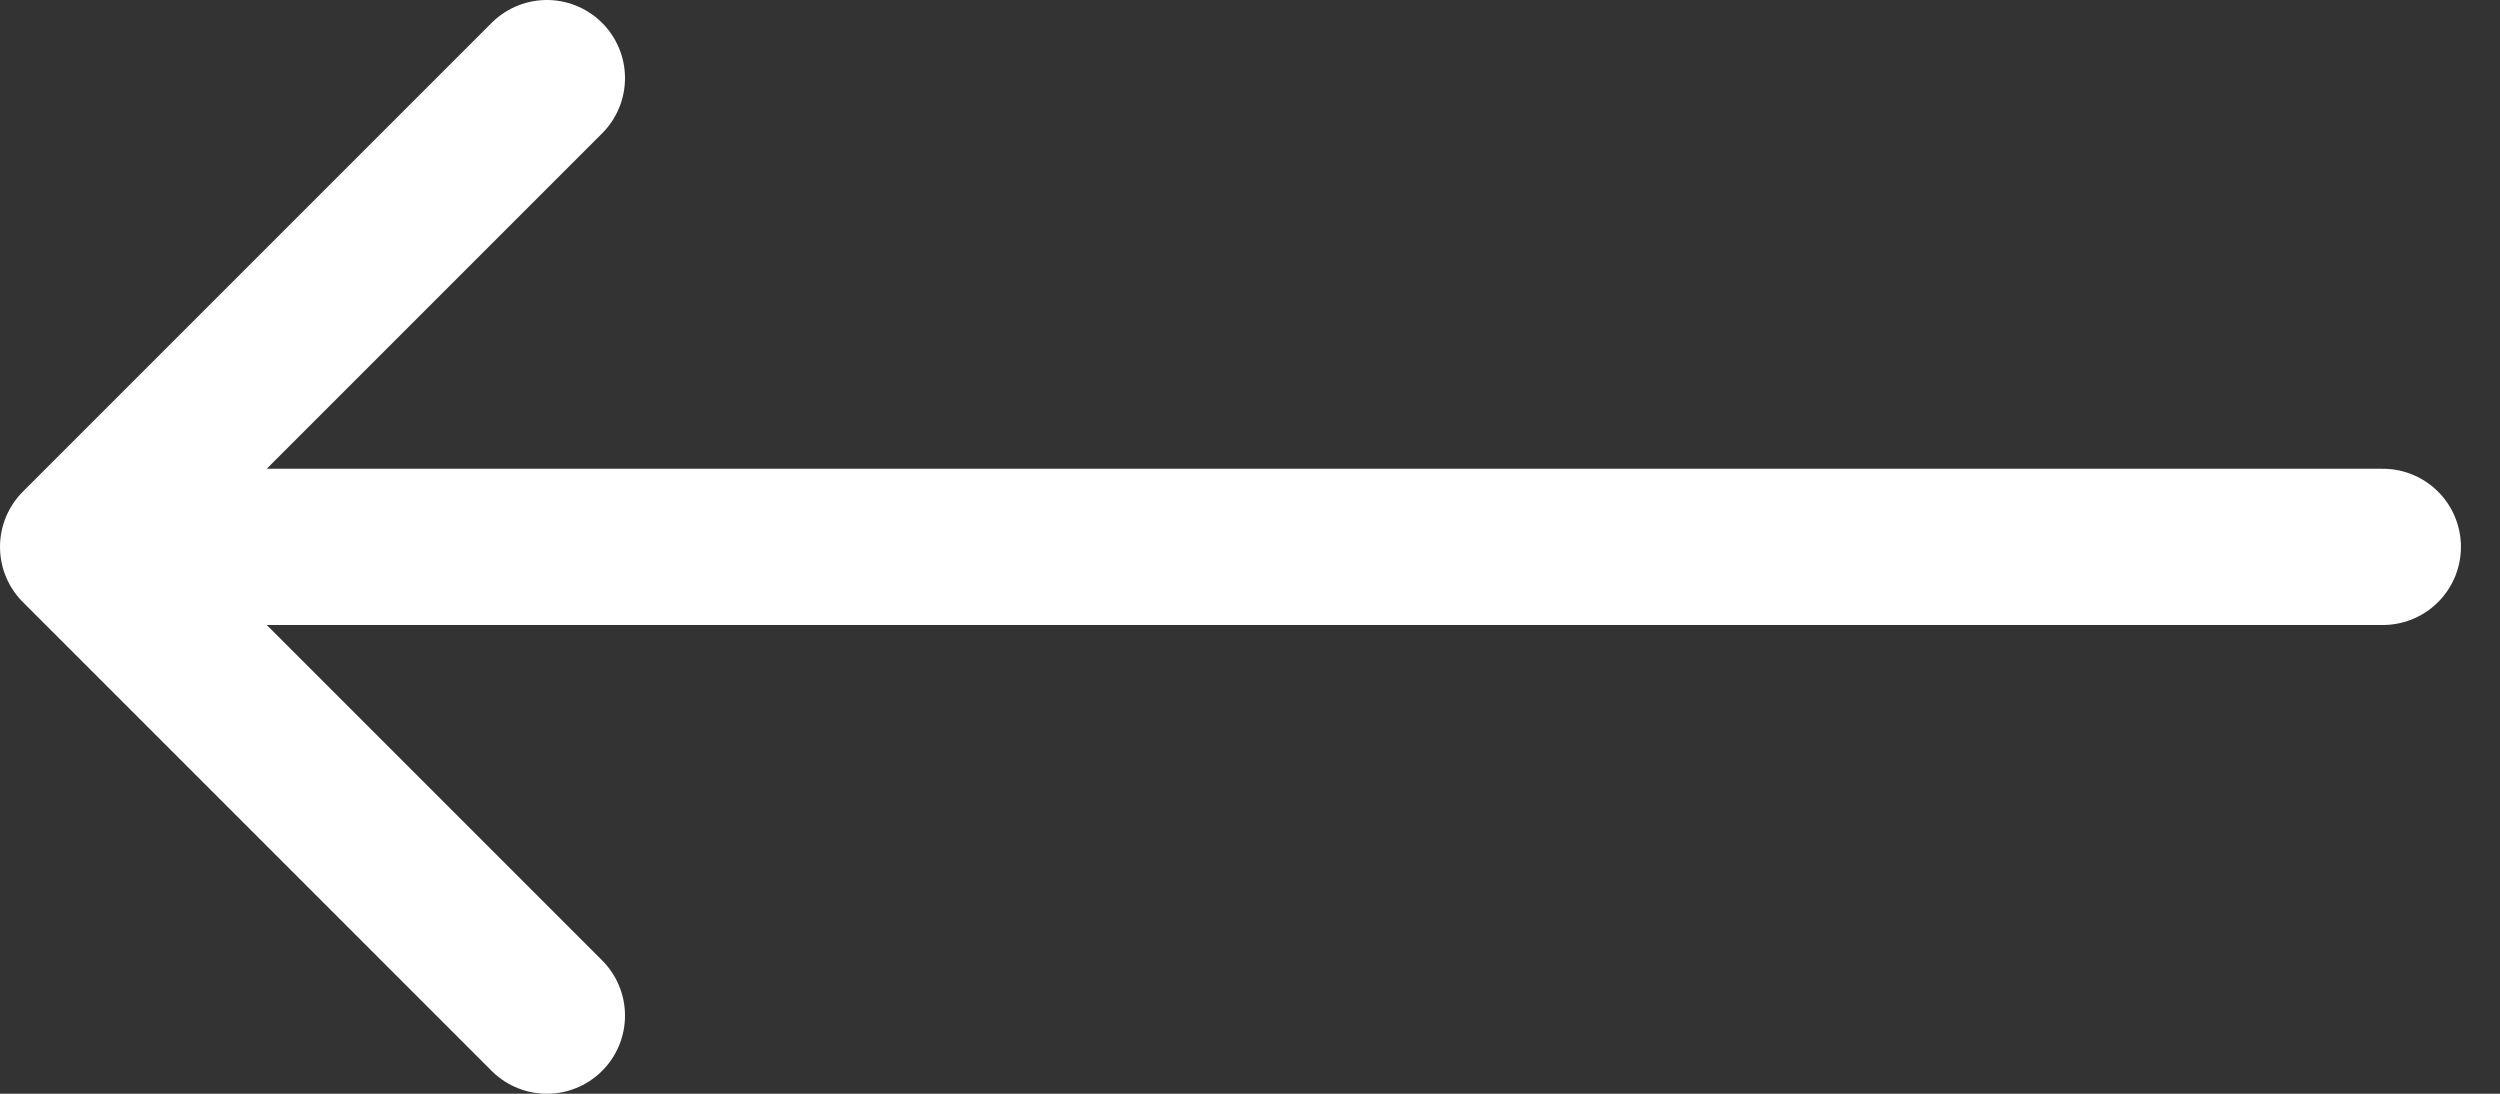 <svg width="32" height="14" viewBox="0 0 32 14" fill="none" xmlns="http://www.w3.org/2000/svg">
<rect x="0" y="0" width="32" height="14" fill="#333333" stroke="none"/>
<path d="M30.5 7L1 7M1 7L7 1M1 7L7 13" stroke="white" stroke-width="2" stroke-linecap="round" stroke-linejoin="round"/>
</svg>
